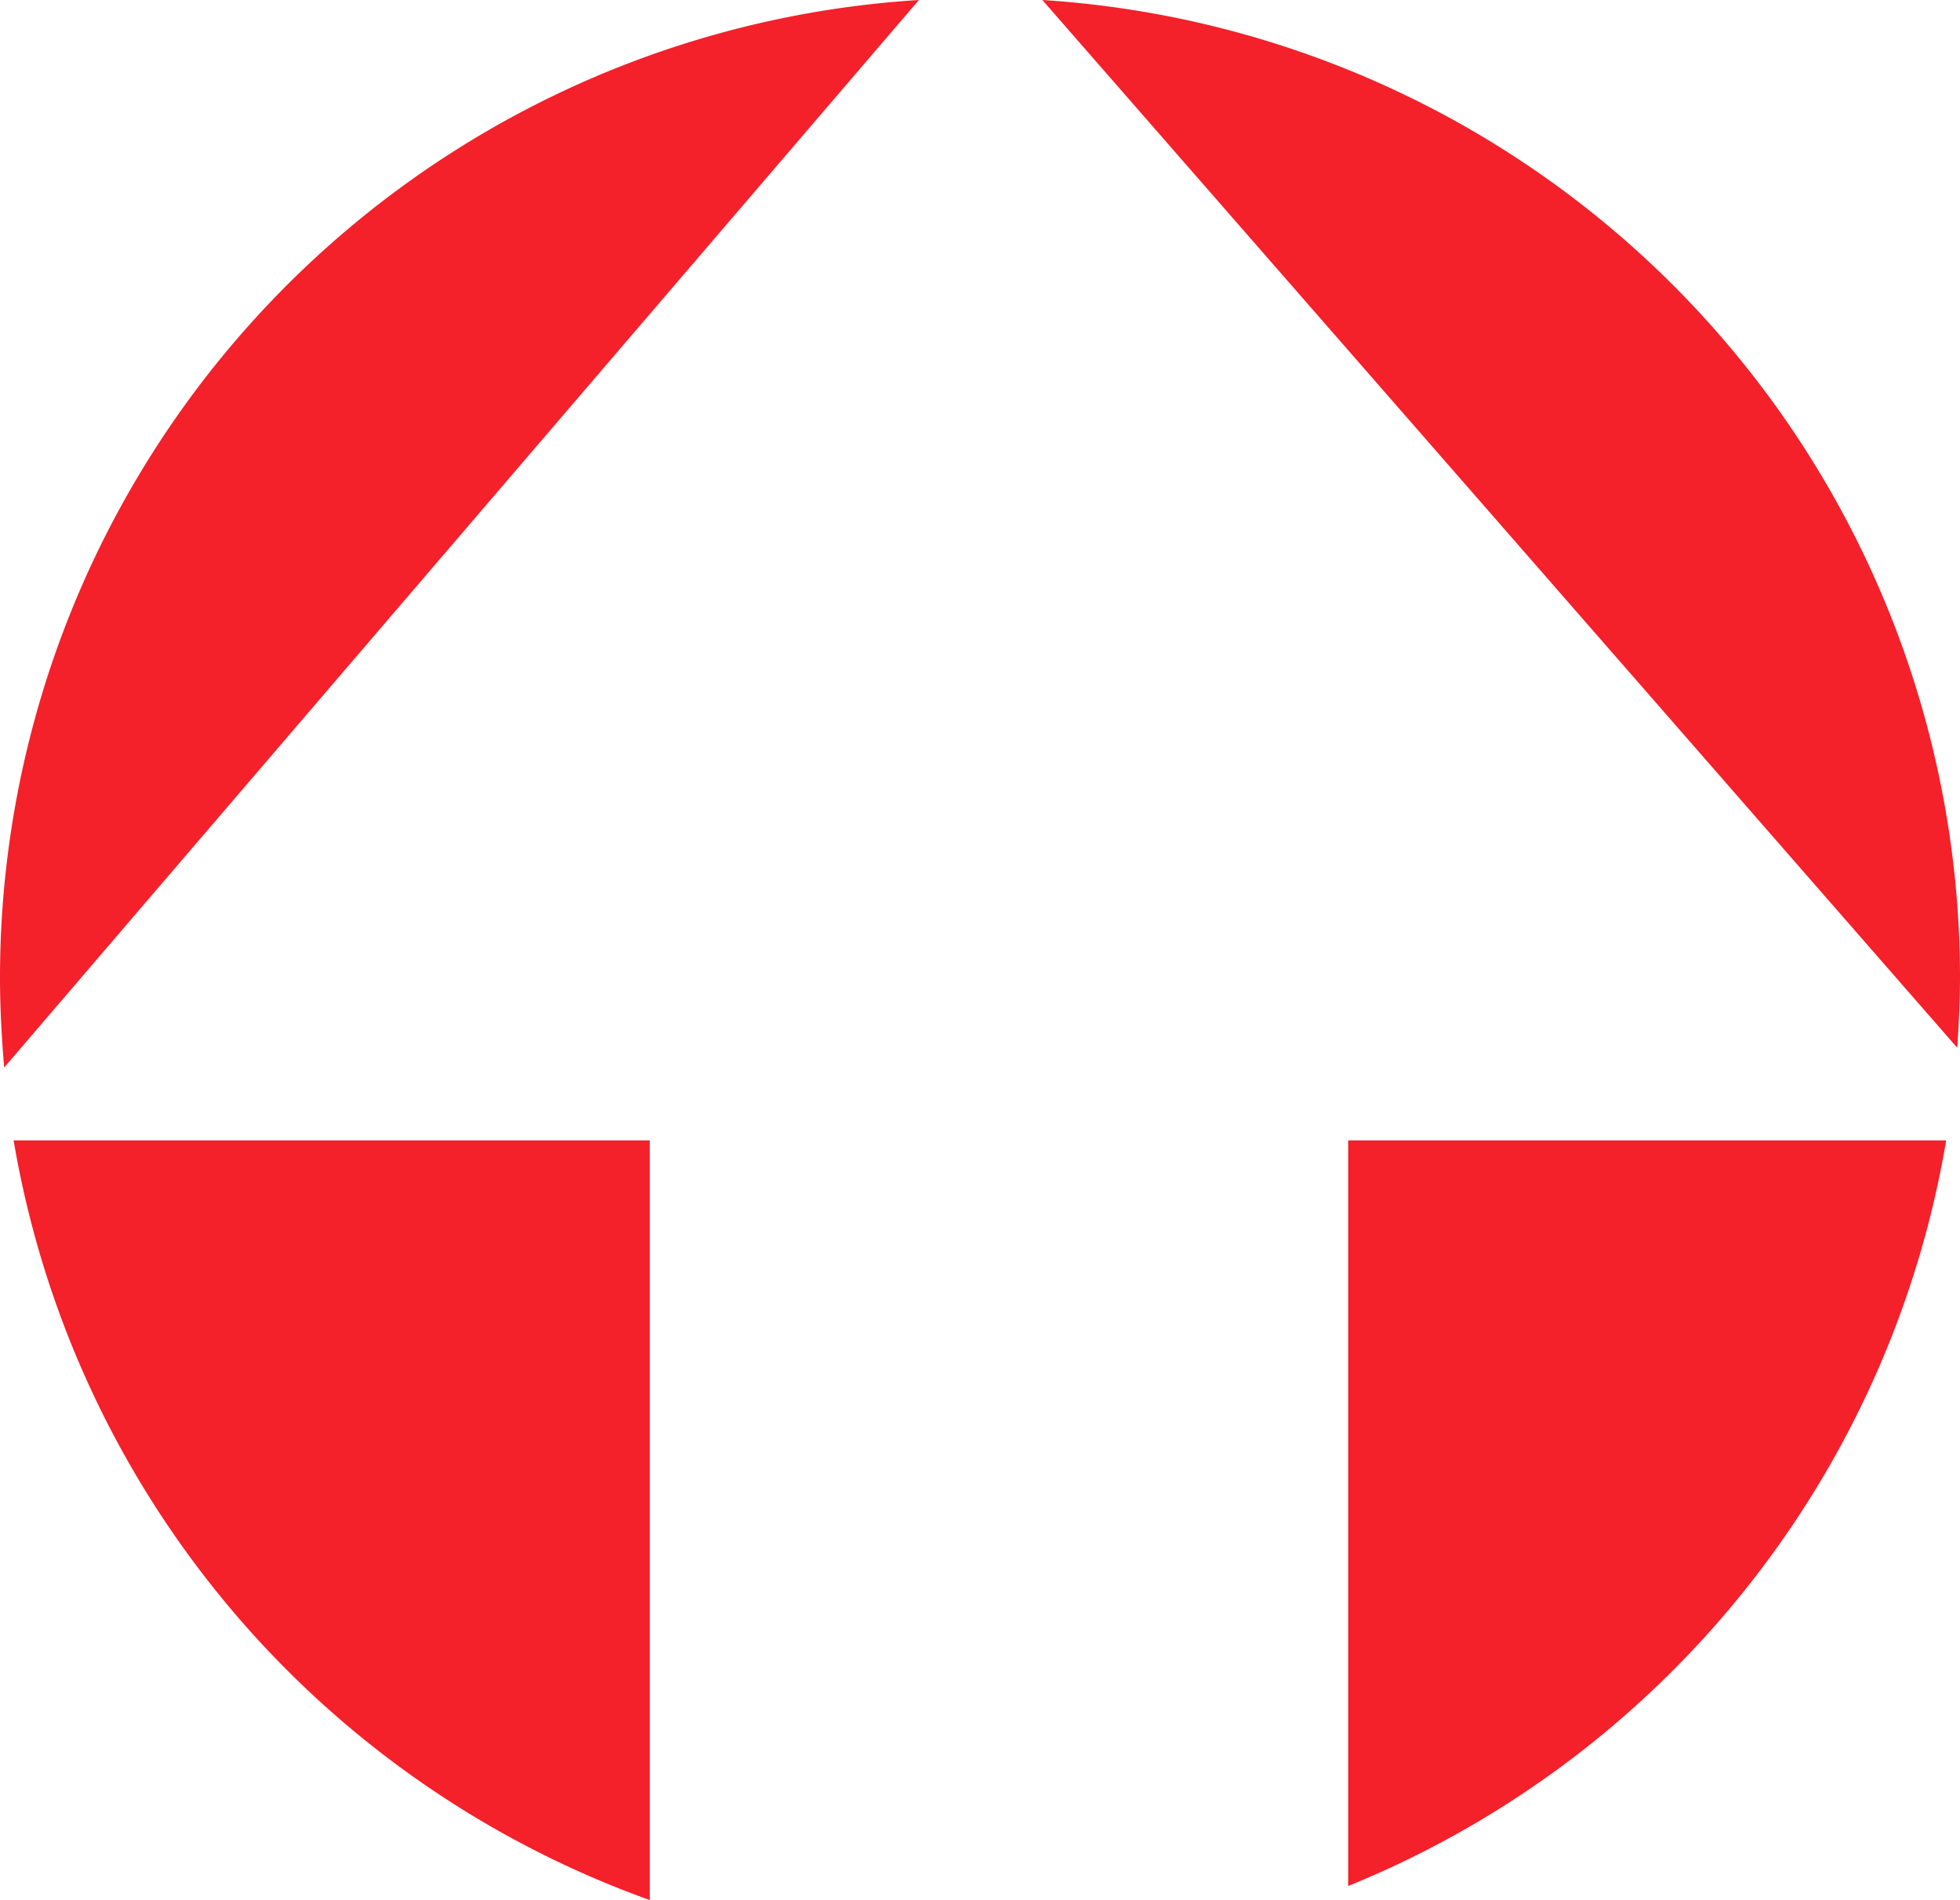     <svg xmlns="http://www.w3.org/2000/svg" viewBox="0 0 93.51 90.67">
      <g id="Layer_25" data-name="Layer 25">
        <g id="Layer_1-25" data-name="Layer 15">
          <path
            d="M93.51 46.65A46.76 46.76 0 0049.73 0l43.65 50c.07-1.14.13-2.23.13-3.35zM92.85 54.42H64.32V90a46.81 46.81 0 0028.53-35.58zM.65 54.42A46.81 46.81 0 0031 90.67V54.42zM0 46.65c0 1.45.08 2.88.2 4.29L43.84 0A46.75 46.75 0 000 46.65z"
            fill="#f4202a"
          ></path>
        </g>
      </g>
    </svg>